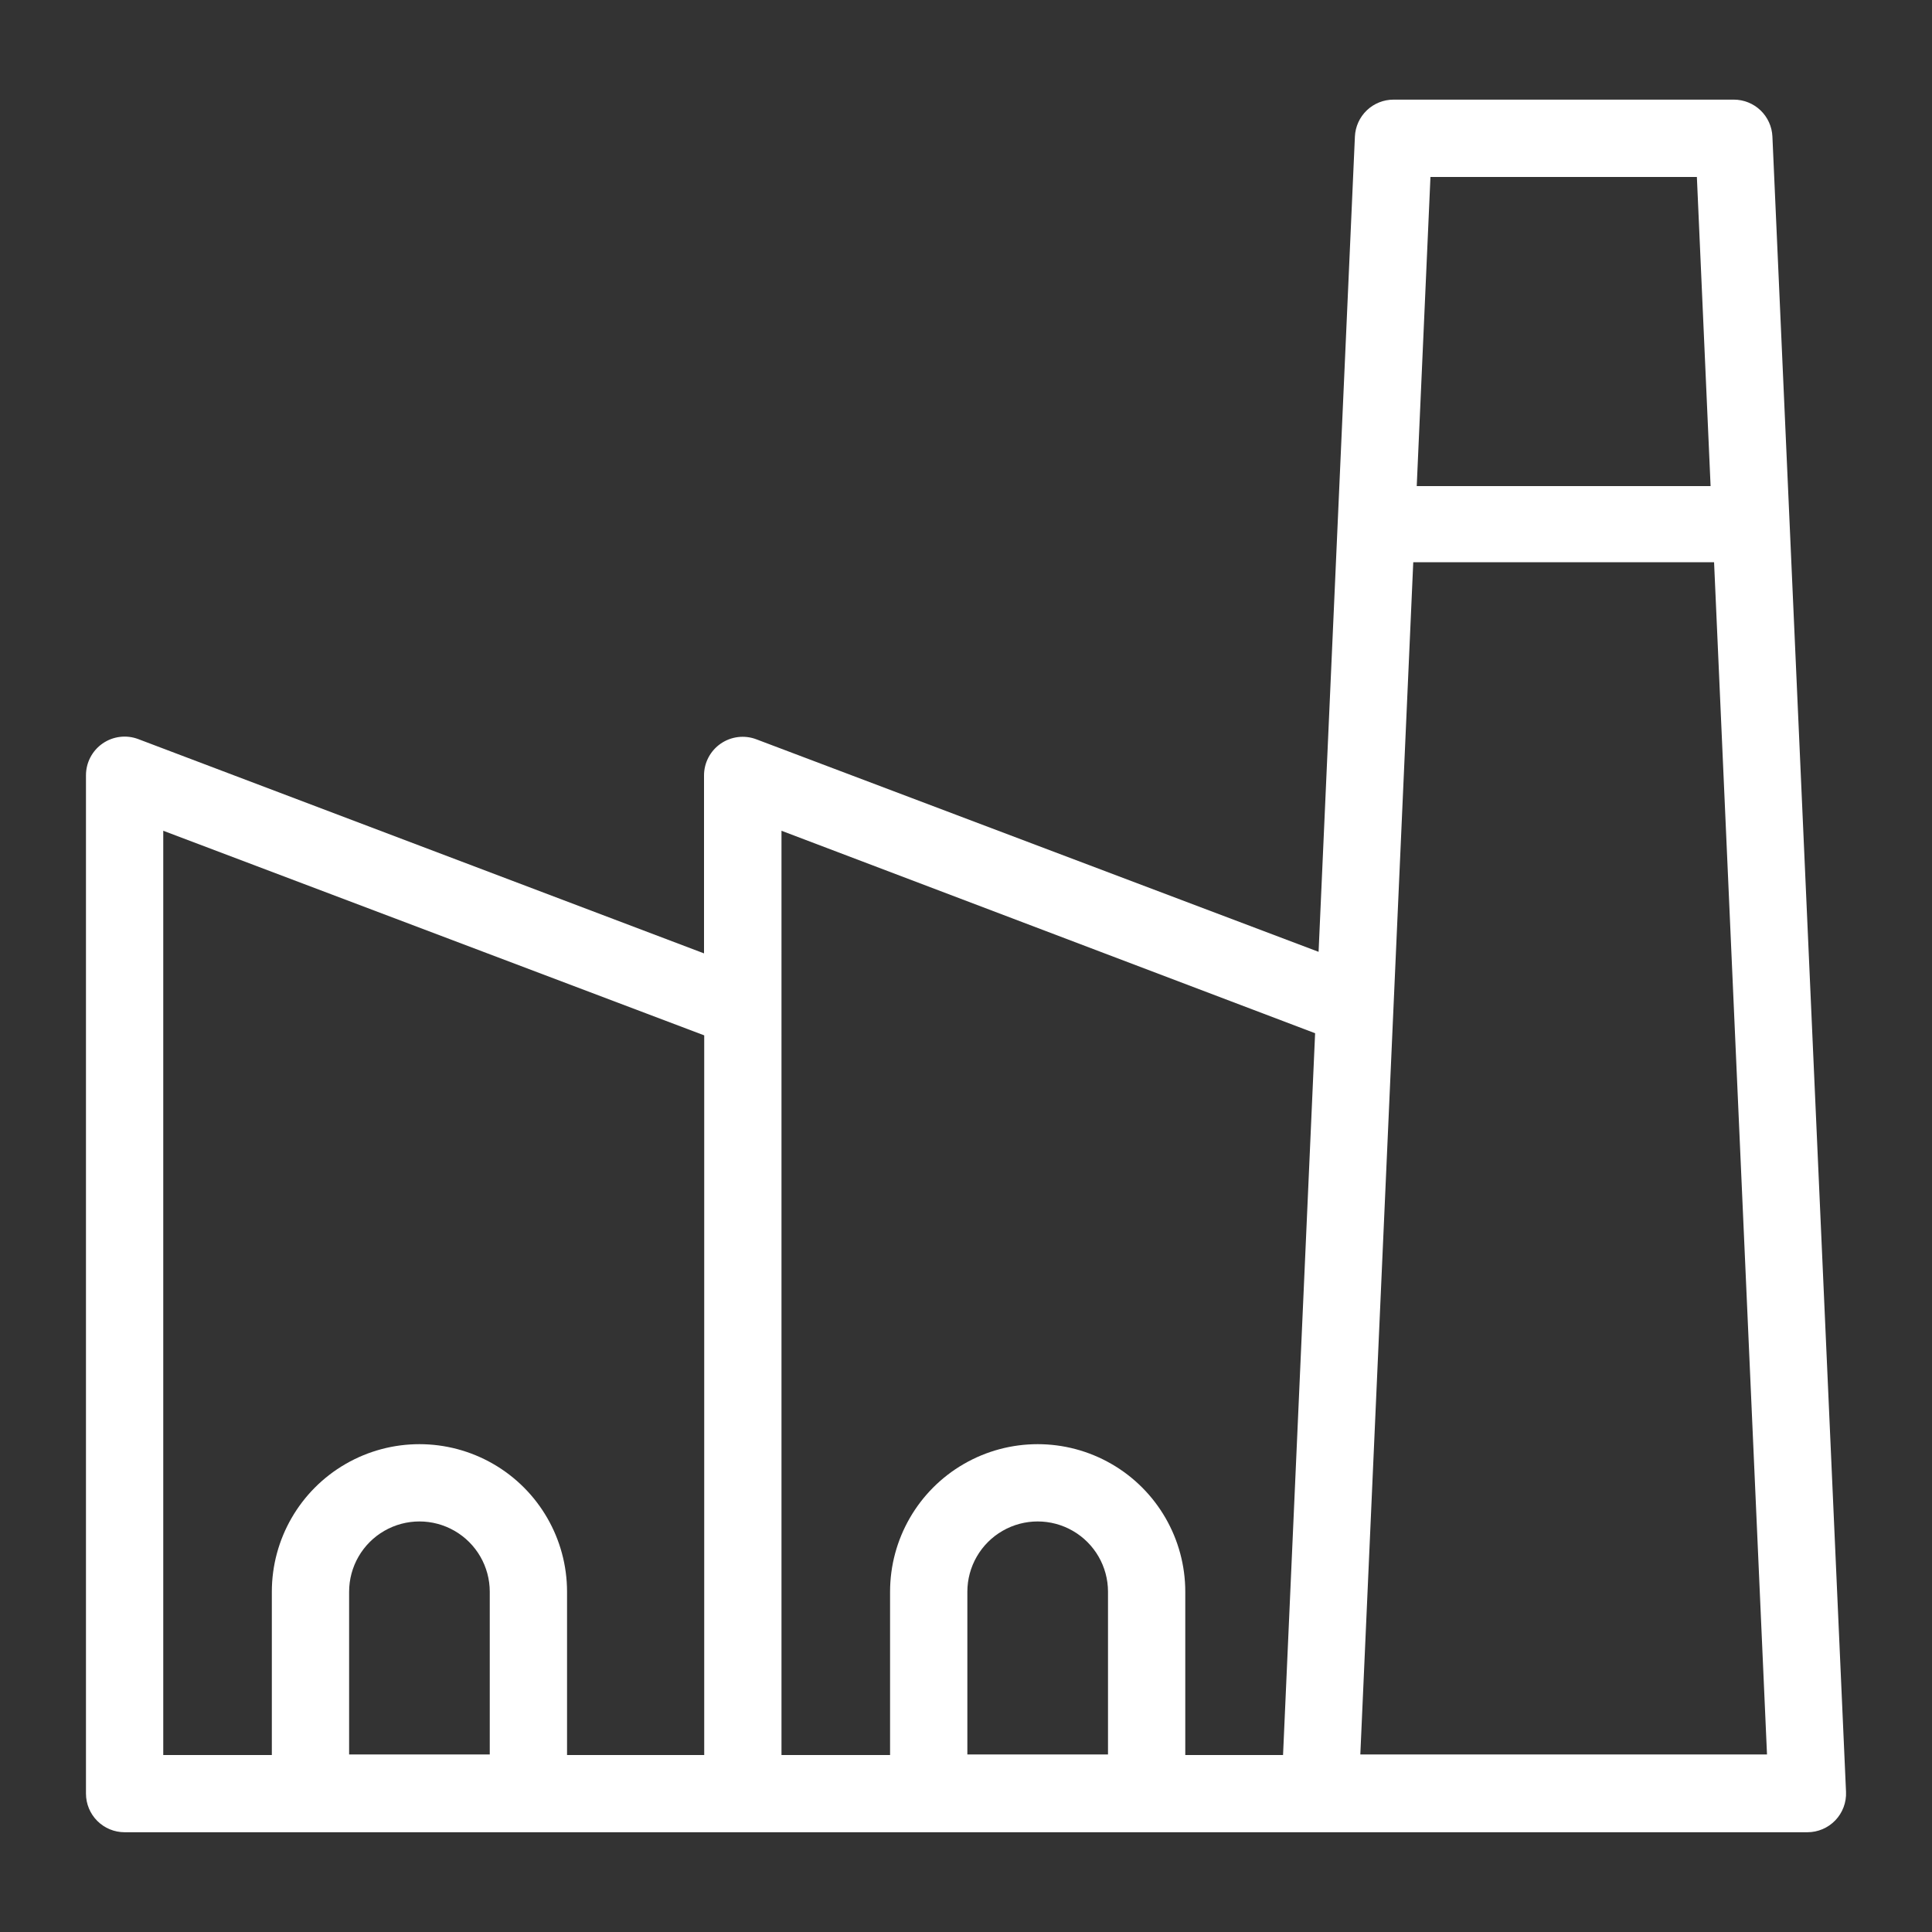 <?xml version="1.0" encoding="UTF-8"?>
<svg width="1200pt" height="1200pt" version="1.1" viewBox="0 0 1200 1200" xmlns="http://www.w3.org/2000/svg">
 <rect x="0" y="0" width="1200" height="1200" fill="#333333" stroke="none"/>
 <path d="m1146.6 1113-45.723-1028.2c-0.277-6.176-2.93-12.008-7.398-16.277-4.473-4.269-10.418-6.648-16.602-6.641h-211.32c-6.18-0.008-12.129 2.371-16.598 6.641-4.473 4.269-7.121 10.102-7.402 16.277l-22.559 506.4-349.2-132c-7.375-2.801-15.656-1.797-22.152 2.684-6.492 4.481-10.371 11.867-10.367 19.758v110.52l-351.36-133.08c-7.379-2.801-15.66-1.797-22.152 2.684-6.492 4.481-10.371 11.867-10.371 19.754v632.52c0 6.367 2.531 12.473 7.031 16.973s10.605 7.027 16.969 7.027h1045.2c6.555 0.008 12.828-2.668 17.363-7.406 4.531-4.734 6.93-11.121 6.637-17.672zm-1045.2-597 336 127.08v447h-85.199v-101.4c0-32.754-17.473-63.02-45.84-79.398-28.367-16.375-63.312-16.375-91.68 0-28.367 16.379-45.84 46.645-45.84 79.398v101.4h-67.441zm202.8 573.72h-87.359v-101.04c0-15.605 8.324-30.023 21.84-37.828 13.516-7.801 30.164-7.801 43.68 0 13.516 7.805 21.84 22.223 21.84 37.828zm749.76-979.8 8.52 192h-182.52l8.52-192zm-568.56 406.08 331.44 125.76-19.918 448.32h-60.723v-101.4c0-32.754-17.473-63.02-45.84-79.398-28.367-16.375-63.312-16.375-91.68 0-28.367 16.379-45.84 46.645-45.84 79.398v101.4h-67.441zm202.8 573.72h-87.359v-101.04c0-15.605 8.324-30.023 21.84-37.828 13.516-7.801 30.164-7.801 43.68 0 13.516 7.805 21.84 22.223 21.84 37.828zm162.6 0h-5.879l32.879-740.52h186.84l32.879 740.52z" fill="#fff"/>
</svg>

